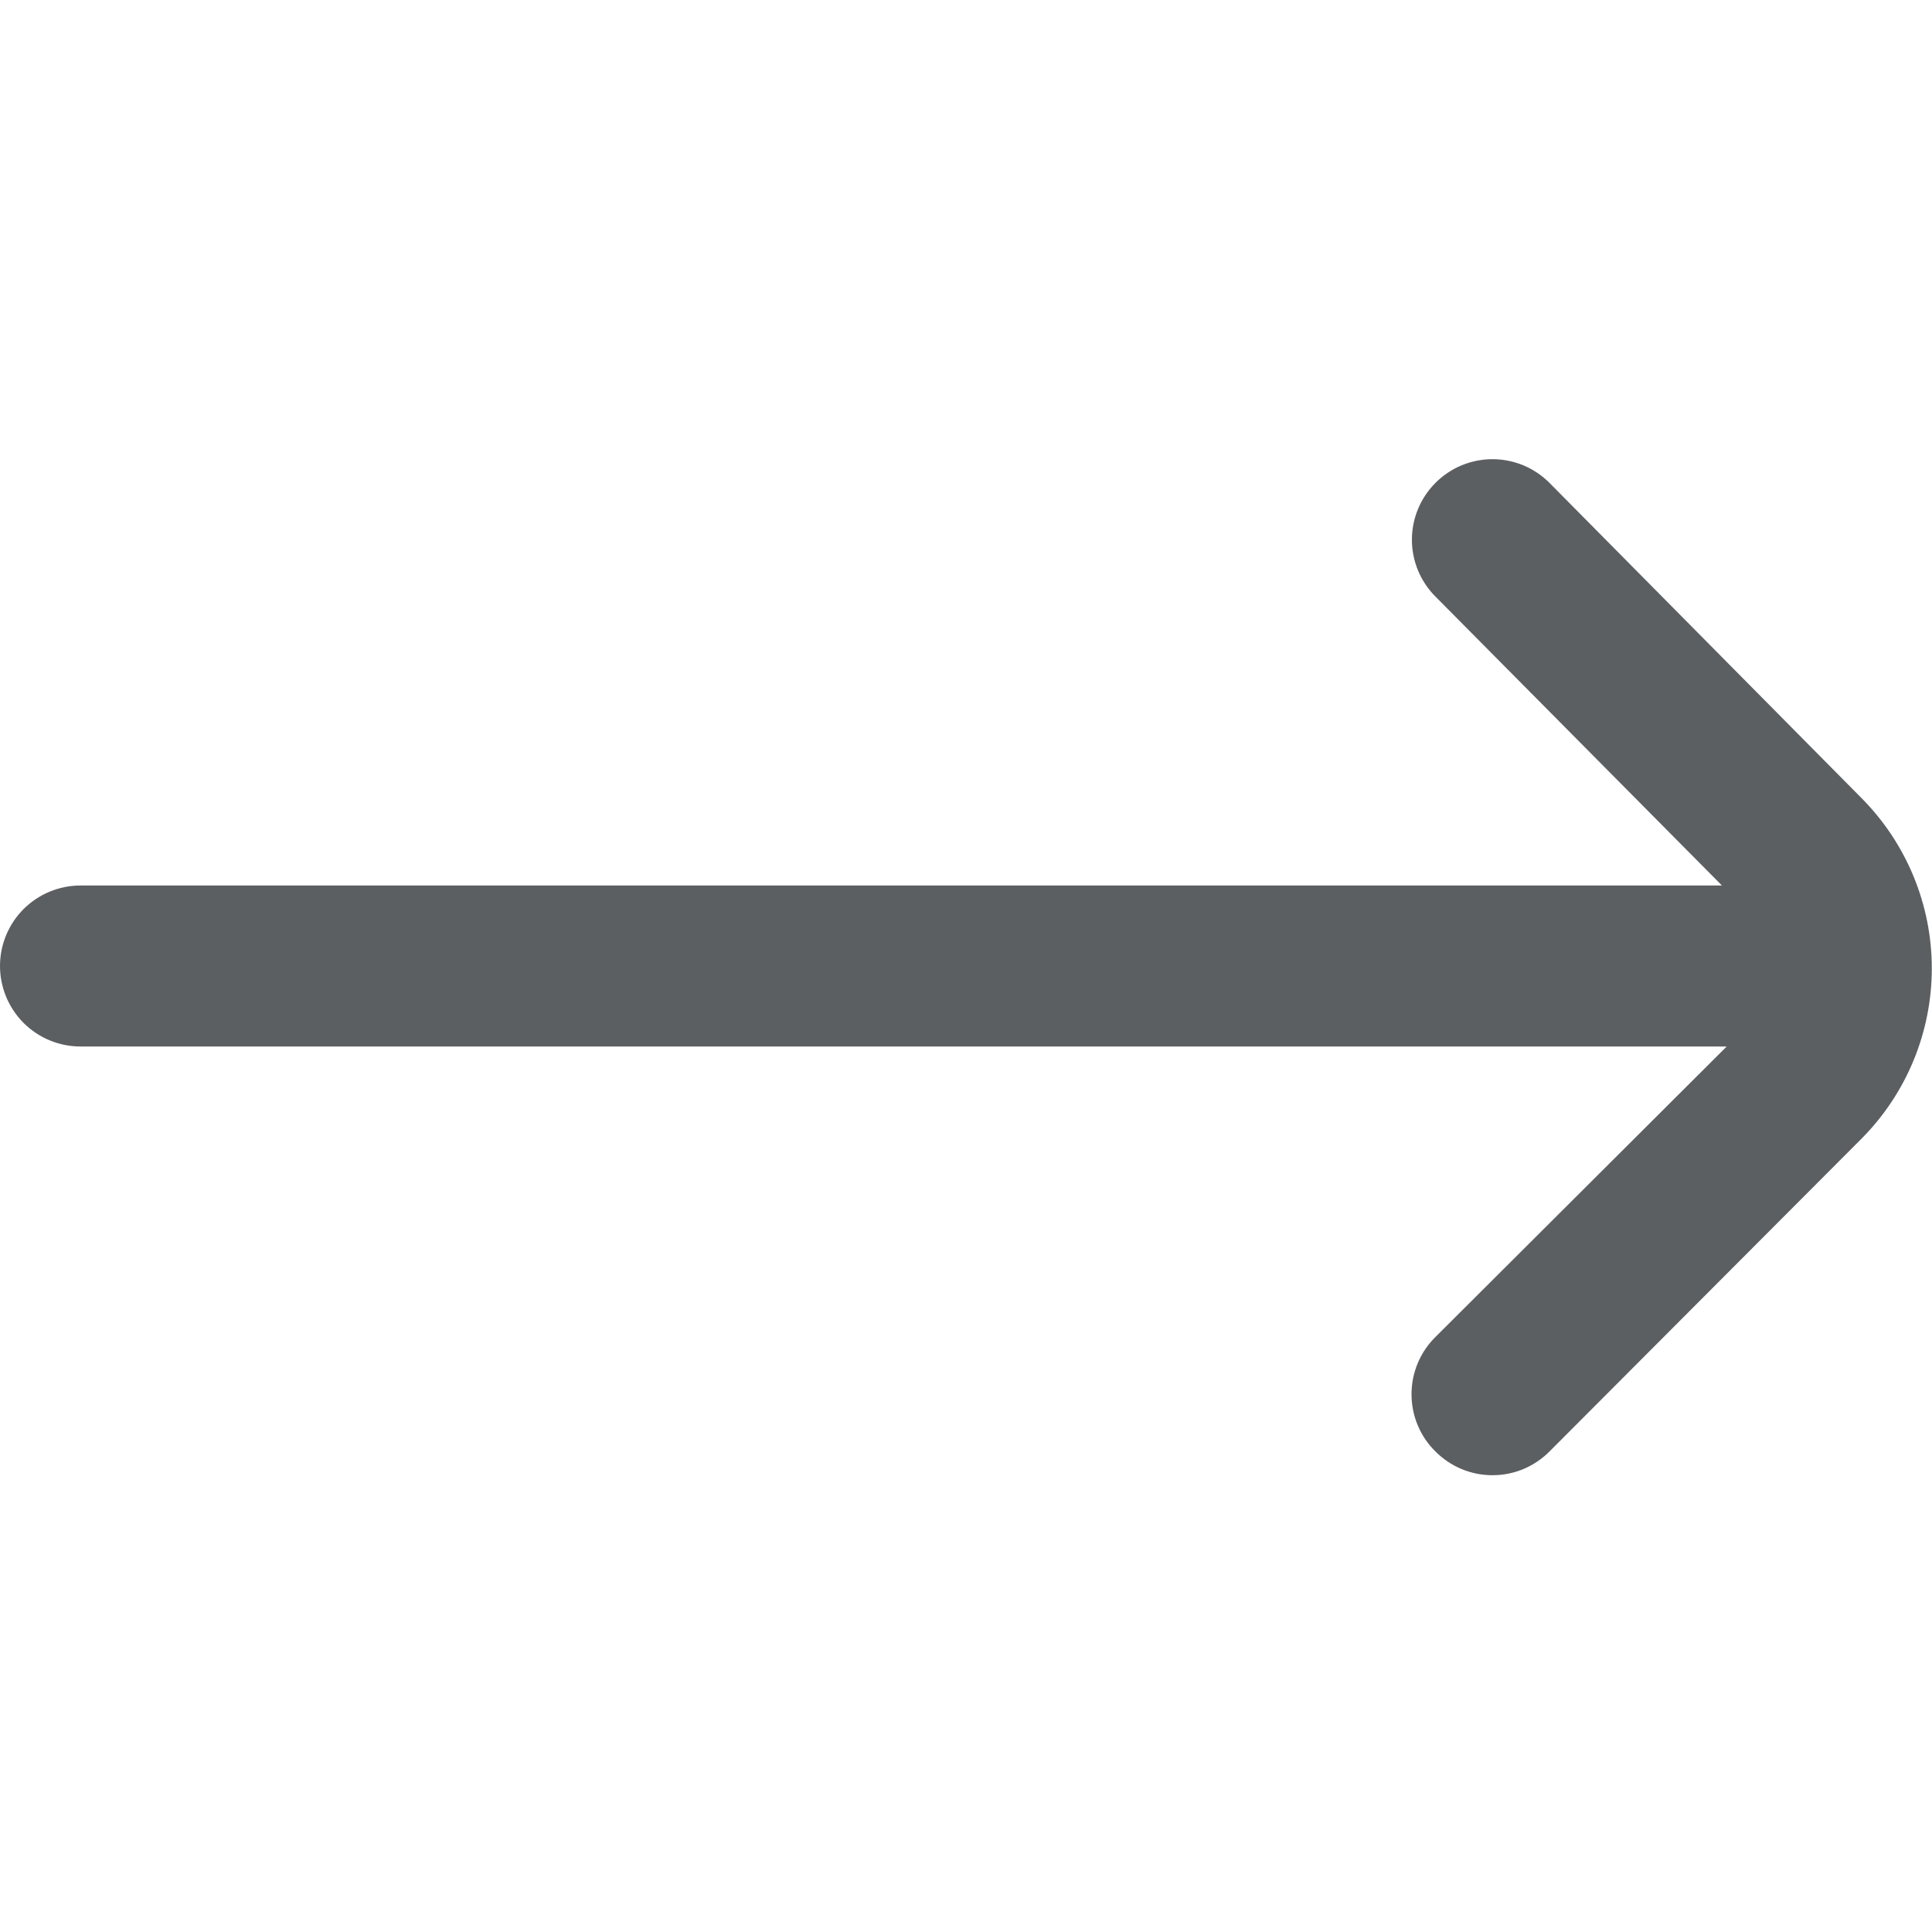 <svg width="30" height="30" viewBox="0 0 30 30" fill="none" xmlns="http://www.w3.org/2000/svg">
<g clip-path="url(#clip0_4936_5500)">
<path d="M28.9 12.387L24.062 7.5C23.946 7.383 23.808 7.29 23.656 7.226C23.503 7.163 23.34 7.13 23.175 7.13C23.01 7.13 22.847 7.163 22.694 7.226C22.542 7.29 22.404 7.383 22.288 7.5C22.055 7.734 21.924 8.051 21.924 8.381C21.924 8.711 22.055 9.028 22.288 9.262L26.738 13.75H1.25C0.918 13.75 0.601 13.882 0.366 14.116C0.132 14.35 0 14.668 0 15H0C0 15.331 0.132 15.649 0.366 15.884C0.601 16.118 0.918 16.25 1.25 16.25H26.812L22.288 20.762C22.17 20.879 22.077 21.017 22.014 21.169C21.95 21.322 21.918 21.485 21.918 21.65C21.918 21.815 21.95 21.978 22.014 22.131C22.077 22.283 22.17 22.421 22.288 22.537C22.404 22.654 22.542 22.747 22.694 22.811C22.847 22.875 23.01 22.907 23.175 22.907C23.34 22.907 23.503 22.875 23.656 22.811C23.808 22.747 23.946 22.654 24.062 22.537L28.9 17.687C29.602 16.984 29.997 16.031 29.997 15.037C29.997 14.044 29.602 13.091 28.9 12.387Z" fill="#5C5F62"/>
</g>
<defs>
<clipPath id="clip0_4936_5500">
<rect width="30" height="30" fill="white"/>
</clipPath>
</defs>
</svg>
